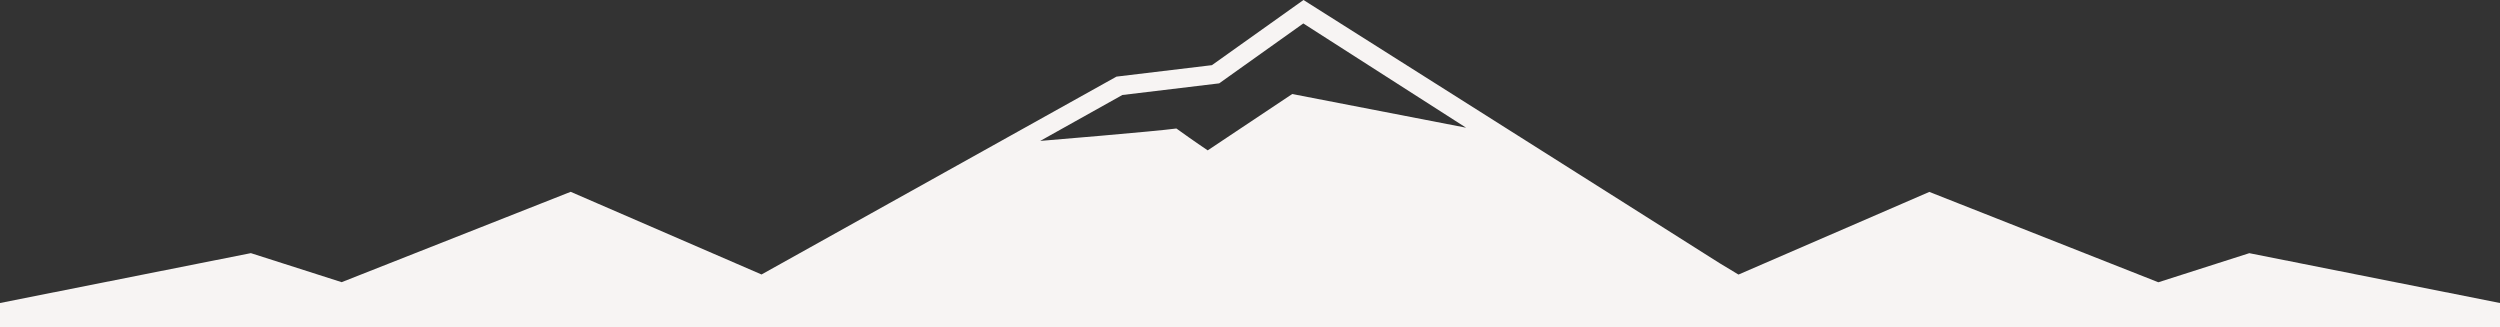 <svg xmlns="http://www.w3.org/2000/svg" viewBox="0 0 285.81 37.43">
  <rect x="0" y="0" width="285.81" height="37.43" fill="#333333" stroke="none"/>
  <path d="m257.13 28.95-10.38 3.32-26.18-10.33-21.82 9.45-2.17-1.31-10.81-6.84-5.52-3.49L149.02 0l-10.47 7.45-10.91 1.31-40.58 22.62-21.82-9.45-26.18 10.33-10.38-3.32L0 34.64v2.79h285.81v-2.79l-28.68-5.7Zm-109.4-18.2-9.66 6.44s-1.66-1.11-3.58-2.5c-2.38.33-15.57 1.42-15.57 1.42l9.39-5.25 11.07-1.33L149 2.68l18.61 11.92-19.87-3.85Z" style="fill:#f7f4f3"/>
</svg>

